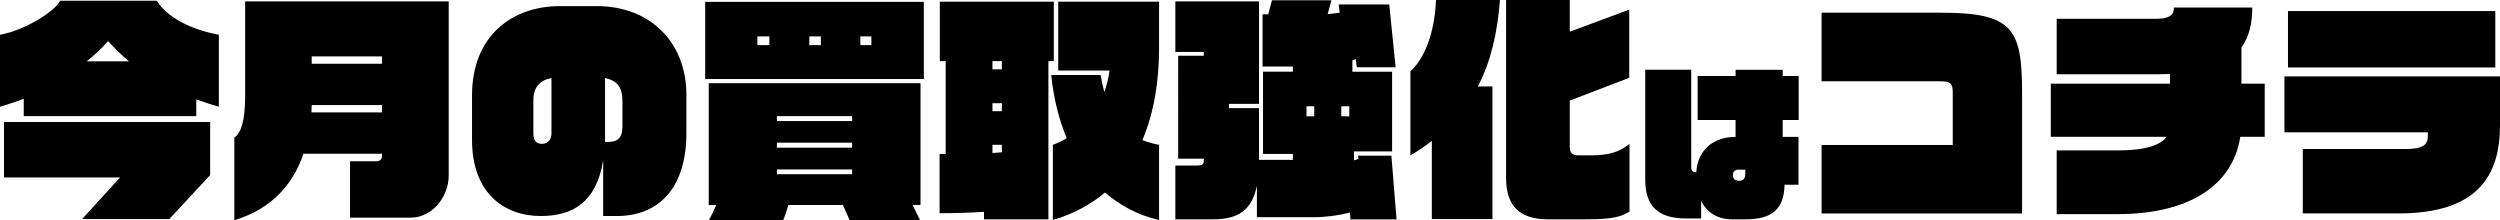 <?xml version="1.0" encoding="UTF-8"?>
<svg id="_レイヤー_2" data-name="レイヤー 2" xmlns="http://www.w3.org/2000/svg" viewBox="0 0 818.91 72.22">
  <g id="_レイヤー_1-2" data-name="レイヤー 1">
    <g>
      <path d="M64.29,32.57v5.47H7.78v-5.7c-2.54,1-5.16,1.85-7.78,2.62V11.4C8.55,9.78,18.02,3.62,19.71.23h31.65c3.31,5.39,10.93,9.39,20.33,11.16v23.56c-2.54-.69-5-1.54-7.39-2.39ZM55.44,71.76h-28.57l12.47-13.63H1.31v-18.17h67.53v17.4l-13.4,14.4ZM35.42,13.47c-2.08,2.31-4.39,4.54-7.01,6.62h13.86c-2.54-2.08-4.77-4.31-6.85-6.62Z"/>
      <path d="M134.59,71.3h-19.94v-18.48h8.85c.85,0,1.62-.69,1.62-1.54v-.92h-25.72c-3.39,10.09-10.47,18.09-22.64,21.79v-27.1c2.23-1.46,3.54-5.54,3.54-13.63V.46h66.68v57.05c0,7.01-5.47,13.78-12.4,13.78ZM125.12,34.42h-23.02c0,.85-.08,1.62-.08,2.39h23.1v-2.39ZM125.12,18.48h-23.02v2.39h23.02v-2.39Z"/>
      <path d="M202.05,70.76h-4.47v-18.32c-2.16,13.78-9.93,18.32-20.48,18.32-12.24,0-22.48-7.85-22.48-24.87v-14.63c0-19.79,13.4-29.26,28.8-29.26h12.01c17.94,0,29.41,12.24,29.41,29.03v12.63c0,17.32-8.55,27.1-22.79,27.1ZM180.64,25.56c-3.77.69-5.93,3-5.93,7.24v10.86c0,2.85,1.31,3.46,2.77,3.46,1.85,0,3.16-1.23,3.16-3.46v-18.09ZM203.89,33.03c0-3.85-1.23-6.54-5.7-7.47v20.94h1c2.93,0,4.7-1.15,4.7-5.08v-8.39Z"/>
      <path d="M231,25.87V.62h71.61v25.25h-71.61ZM298.91,67.14l2.54,5.08h-23.1l-2.23-5.08h-17.86c-.62,2-1.23,3.93-1.77,5.08h-24.33c.69-1.23,1.62-3.08,2.46-5.08h-2.46V27.26h69.37v39.88h-2.62ZM252.02,11.93h-3.93v2.85h3.93v-2.85ZM279.12,38.04h-24.64v1.62h24.64v-1.62ZM279.12,46.74h-24.64v1.62h24.64v-1.62ZM279.12,55.51h-24.64v1.54h24.64v-1.54ZM268.88,11.93h-3.77v2.85h3.77v-2.85ZM285.44,11.93h-3.62v2.85h3.62v-2.85Z"/>
      <path d="M343.42,20.02v51.82h-21.1v-2.46c-4.62.31-9.39.46-14.55.46v-19.4h2v-30.41h-1.92V.54h37.34v19.48h-1.77ZM328.17,20.02h-3.08v2.69h3.08v-2.69ZM328.17,33.8h-3.08v2.62h3.08v-2.62ZM328.17,47.43h-3.08v2.69c1.08-.08,2.16-.15,3.08-.23v-2.46ZM361.97,63.06c-4.7,3.93-10.32,7.01-17.09,9.01v-24.64c1.69-.62,3.16-1.31,4.54-2.16-2.62-6.24-4.31-13.24-5.08-20.71h16.17c.39,2.08.77,3.93,1.23,5.62.77-2.23,1.39-4.54,1.69-7.08h-16.79V.54h33.03v15.17c0,11.01-1.69,21.33-5.47,30.18,1.77.69,3.62,1.23,5.47,1.54v24.64c-6.85-1.54-12.78-4.77-17.71-9.01Z"/>
      <path d="M442.36,71.84l-.15-2.23c-3.85,1-7.93,1.54-12.09,1.54h-18.4v-10.32c-1.62,8.08-6.24,11.01-14.32,11.01h-12.4v-17.63h7.39c1.31,0,1.93-.39,1.93-1.54v-.69h-8.39V18.25h8.39v-1.23h-9.32V.46h27.41v33.57h-9.86v1.39h9.86v16.94h11.09v-1.93h-9.78v-26.95h9.78v-1.69h-9.93V4.7h1.85l1.23-4.62h19.48l-1.23,4.54c1.31-.15,2.62-.23,3.93-.46l-.31-2.69h16.55l2.08,20.56h-12.7l-.38-2.69c-.31.15-.69.31-1.08.46v3.7h13.01v26.1h-12.47v2.93c.54-.15,1-.31,1.46-.46l-.15-1.08h10.93l1.69,20.87h-15.09ZM430.5,34.8h-2.54v3.31h2.54v-3.31ZM441.98,34.8h-2.62v3.31h2.62v-3.31Z"/>
      <path d="M484.1,28.33h4.77v43.43h-19.86v-25.64c-2.08,1.69-4.47,3.31-7.01,4.77v-27.49c5.93-5.62,8.08-15.4,8.39-23.41h20.94c-.85,10.93-3,20.25-7.24,28.33ZM519.59,71.84h-12.4c-9.55,0-13.86-4.39-13.86-13.71V0h20.87v10.39l19.48-7.24v22.33l-19.48,7.47v15.4c0,1.46.69,2.54,2.85,2.54h4.08c5.16,0,9.16-.85,12.63-3.77v22.17c-2.77,1.69-5.24,2.54-14.17,2.54Z"/>
      <path d="M583.95,39.29v5.55h5.17v15.67h-4.56c-.17,8.08-4.18,11.33-12.76,11.33h-4.4c-4.78,0-8.25-2.2-10.17-6.05v5.77h-4.89c-9.35,0-13.42-4.12-13.42-12.76V22.85h15.07v31.62c0,1.48.33,1.92,1.65,1.98.44-7.59,5.94-11.6,12.7-11.6h.17v-5.55h-12.43v-14.41h12.43v-2.03h15.45v2.03h5.22v14.41h-5.22ZM571.69,55.57h-2.31c-.94,0-1.76.6-1.76,1.65,0,1.32.66,1.98,1.87,1.98h.44c.99,0,1.76-.82,1.76-1.92v-1.7Z"/>
      <path d="M596.69,69.91v-22.41h42.96v-17.17c0-2.85-.62-3.7-3.93-3.7h-39.04V4.16h39.04c23.48,0,26.64,5.08,26.64,26.18v39.58h-65.68Z"/>
      <path d="M733.83,44.81c-2.39,15.78-16.63,25.33-40.19,25.33h-19.94v-20.87h20.17c9.16,0,13.94-1.85,15.86-4.47h-37.96v-17.4h39.04v-3.16c-1.16,0-2.39.08-3.54.08h-33.57V6.16h32.49c4.39,0,5.93-1.23,5.93-3.7h25.64c0,5.16-1,9.55-3.54,13.09v11.86h7.62v17.4h-8.01Z"/>
      <path d="M785.65,69.91h-31.34v-21.1h33.72c5.54,0,7.24-1.39,7.24-4.08v-1.39h-46.97v-18.32h70.61v16.02c0,16.32-7.16,28.87-33.26,28.87ZM749.46,22.1V3.62h67.91v18.48h-67.91Z"/>
    </g>
  </g>
</svg>